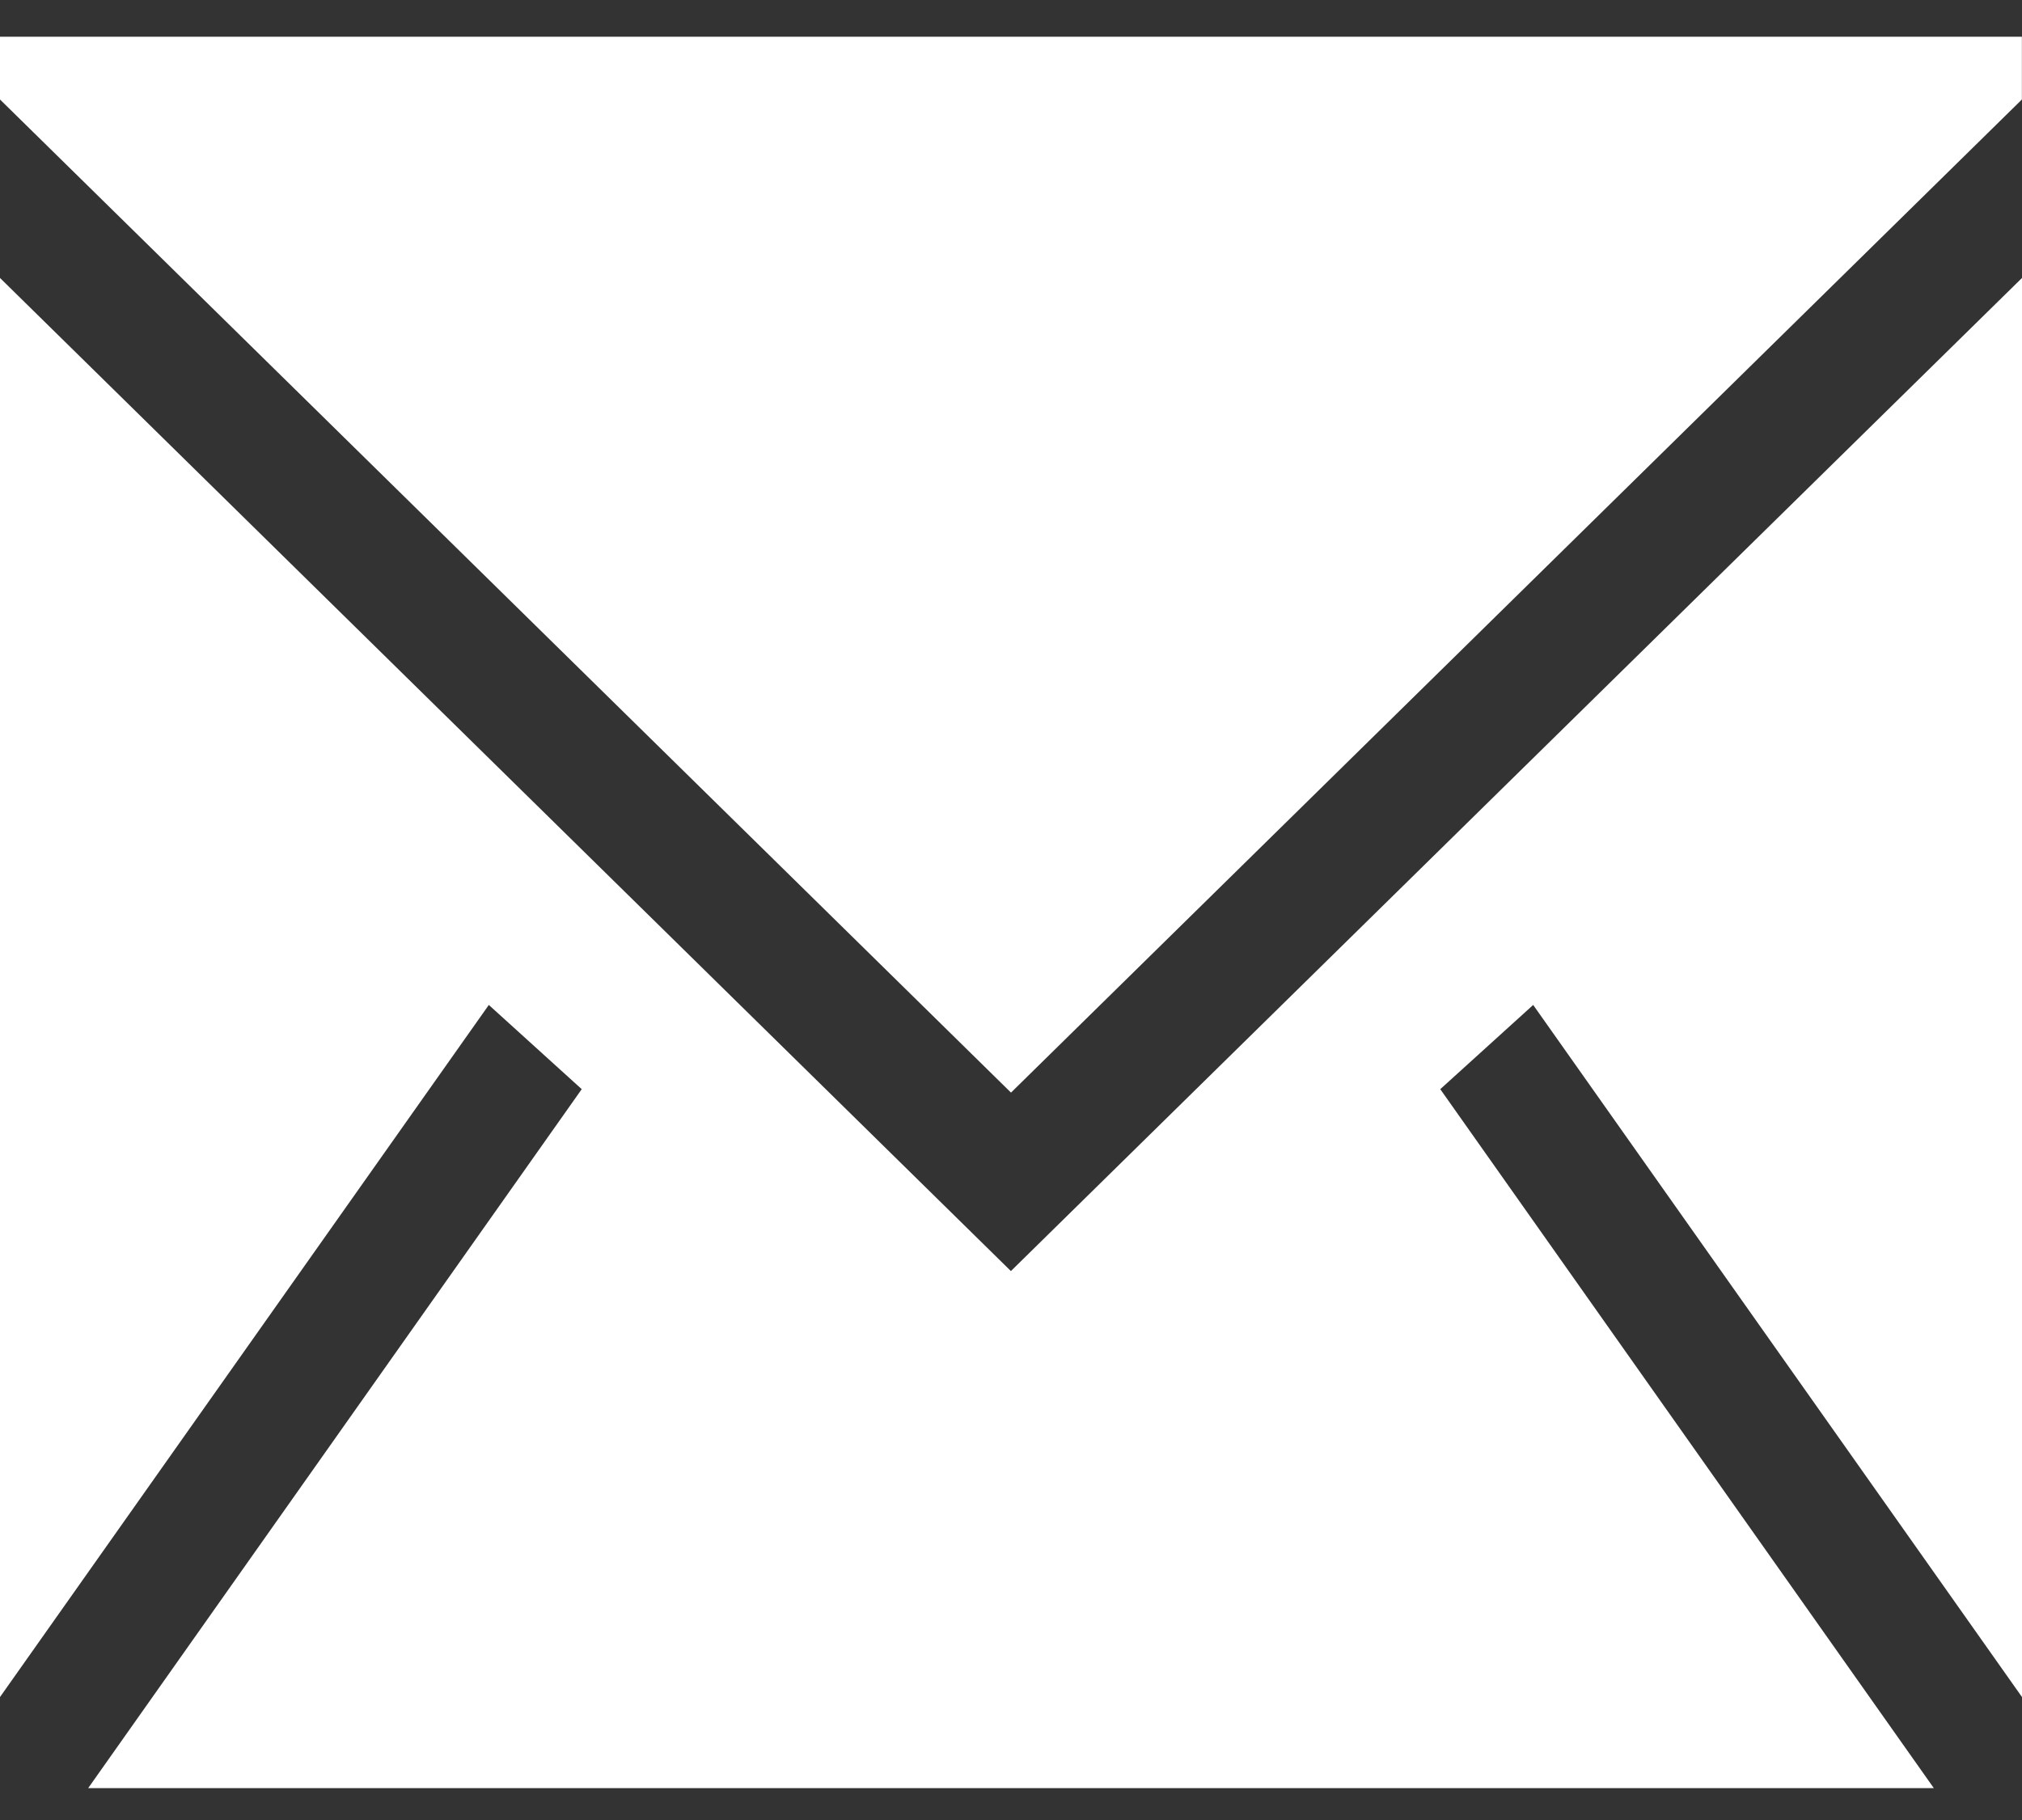 <svg width="20" height="18" viewBox="0 0 20 18" fill="none" xmlns="http://www.w3.org/2000/svg">
<rect x="0" y="0" width="20" height="18" fill="#333333" stroke="none"/>
<path fill-rule="evenodd" clip-rule="evenodd" d="M20 2.749V16.784L15.165 9.939L14.246 10.772L19.128 17.685H0.872L5.754 10.772L4.835 9.939L0 16.784V2.749L9.999 12.571L20 2.749ZM19.999 0.363V0.984L10 10.806L0 0.984V0.363H19.999Z" fill="white"/>
</svg>

